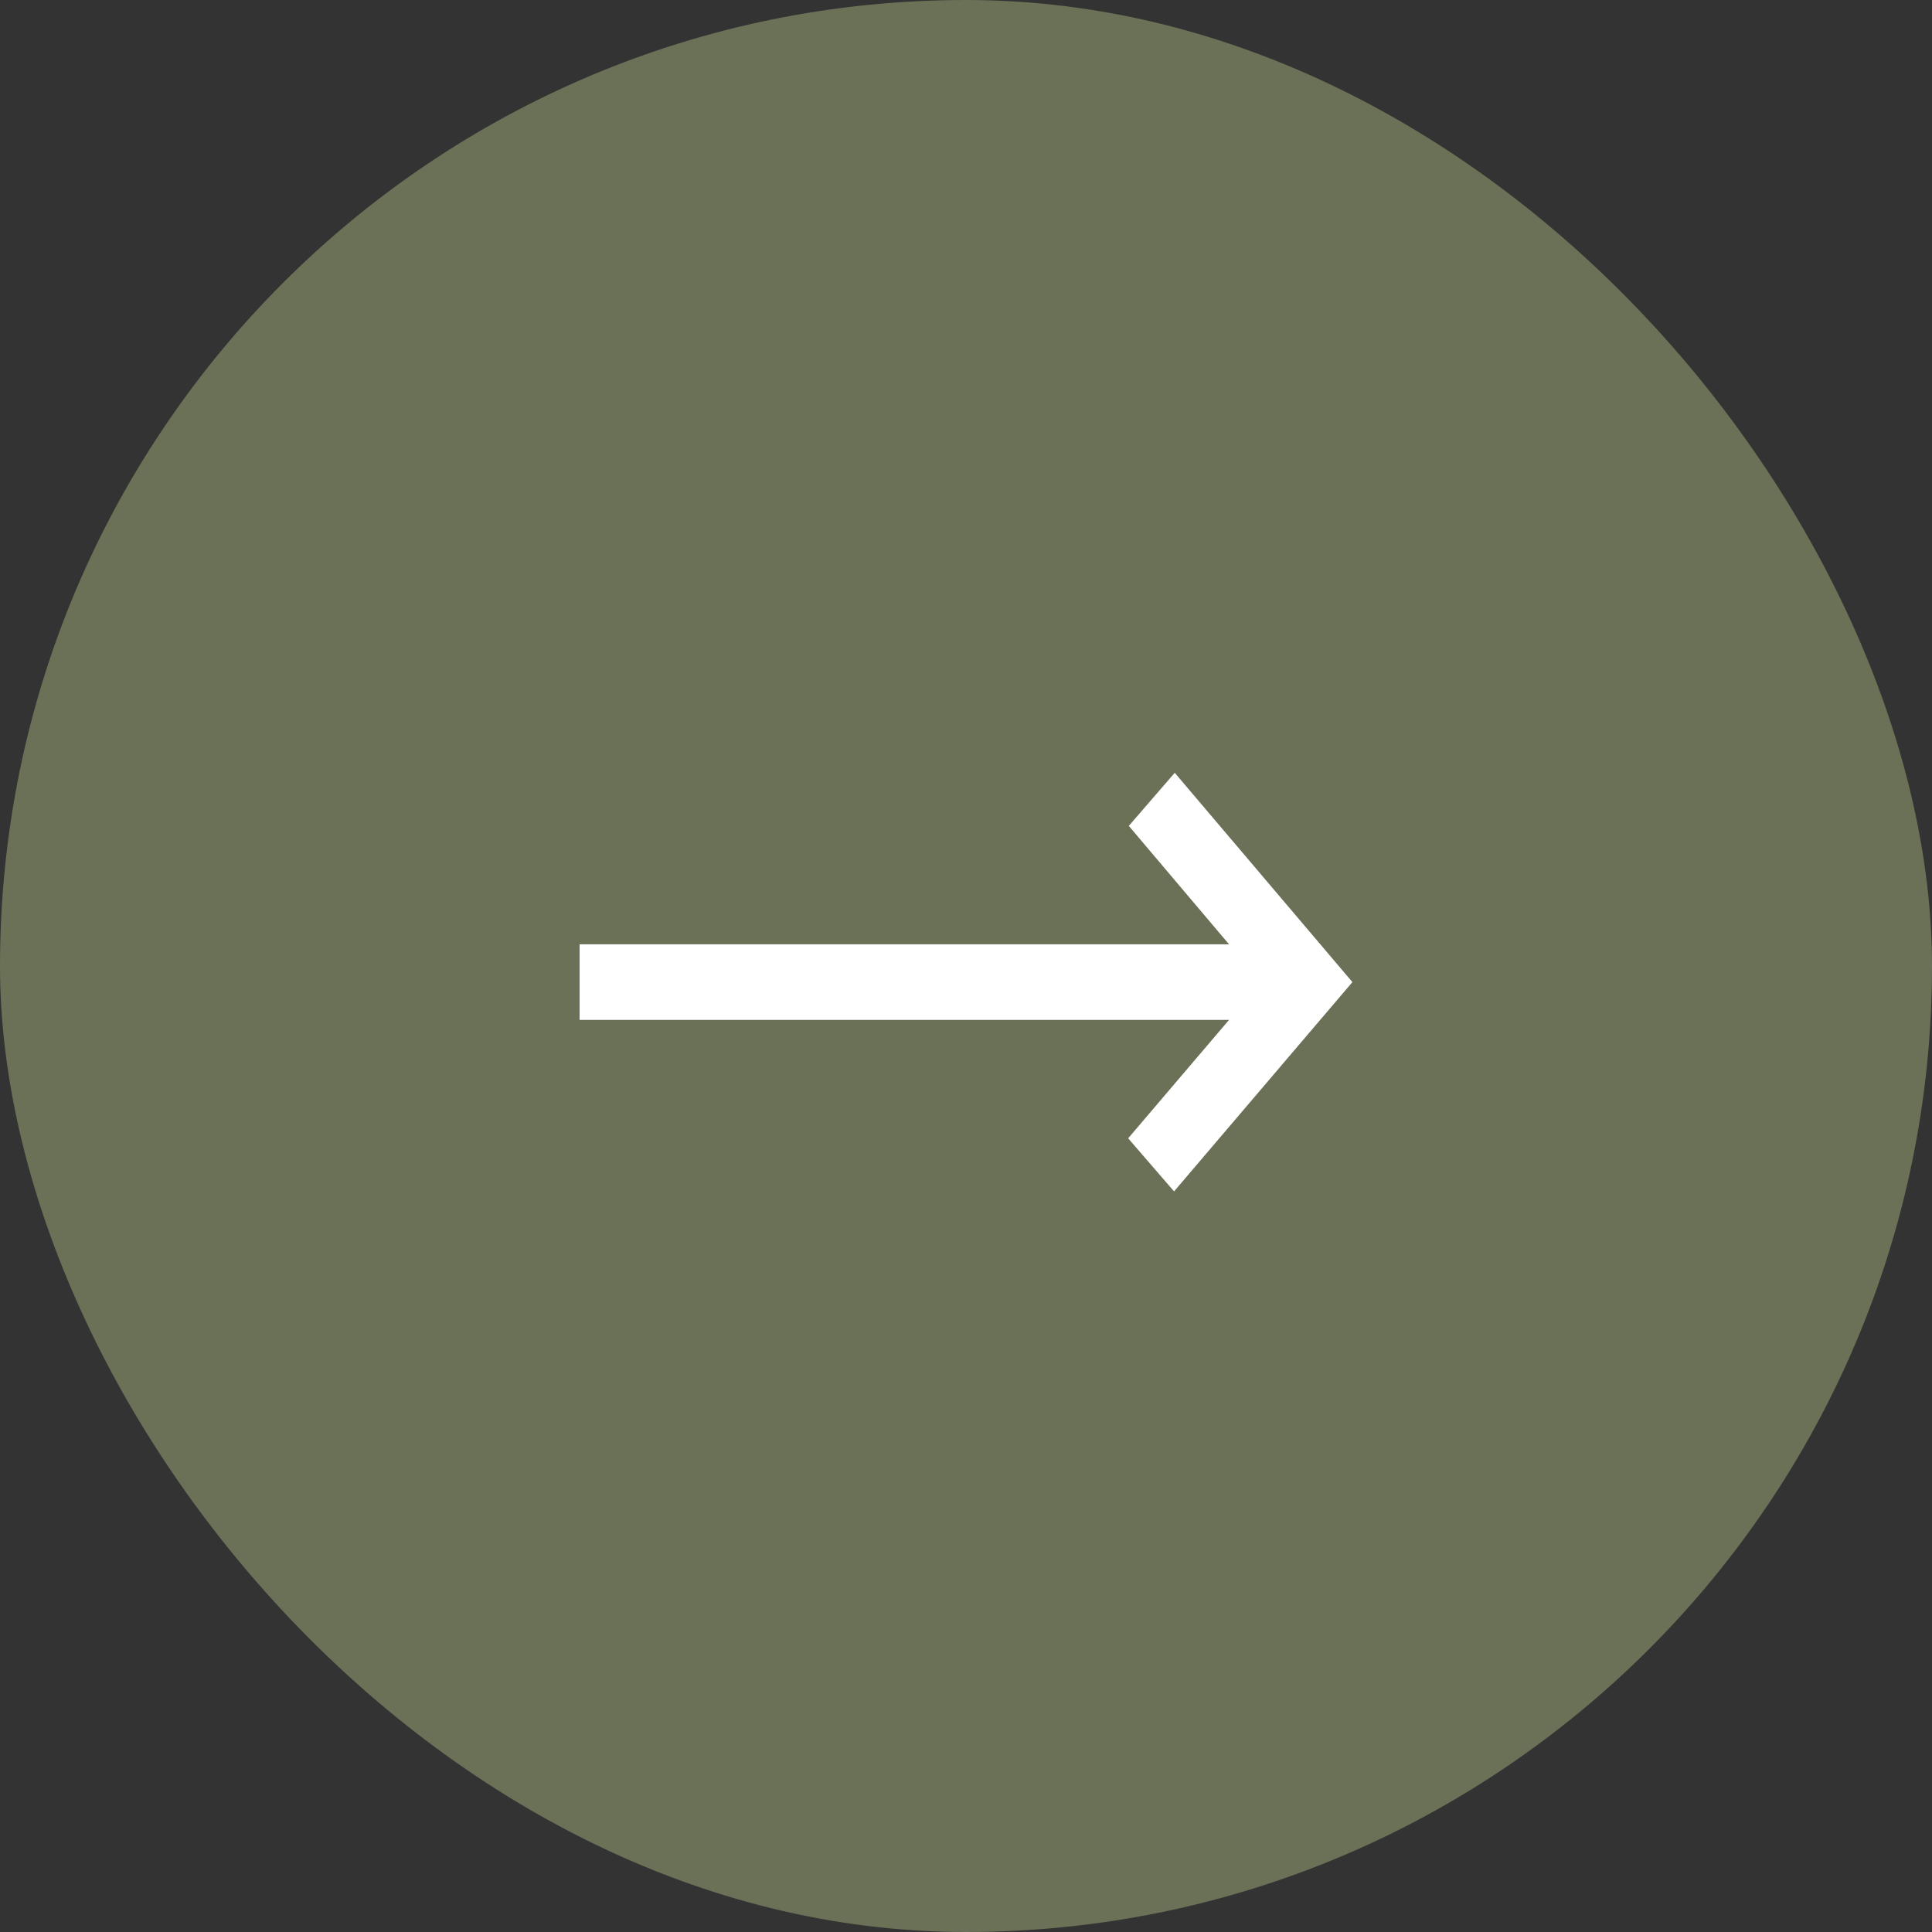 <svg xmlns="http://www.w3.org/2000/svg" width="48" height="48" viewBox="0 0 48 48" fill="none"><rect x="0" y="0" width="48" height="48" fill="#333333" stroke="none"/><rect x="48" y="48" width="48" height="48" rx="24" transform="rotate(-180 48 48)" fill="#6A7157"></rect><path d="M29.169 29.6L28.029 28.281L30.535 25.339L14.4 25.339V23.461L30.535 23.461L28.045 20.519L29.186 19.2L33.6 24.4L29.169 29.6Z" fill="white"></path></svg>